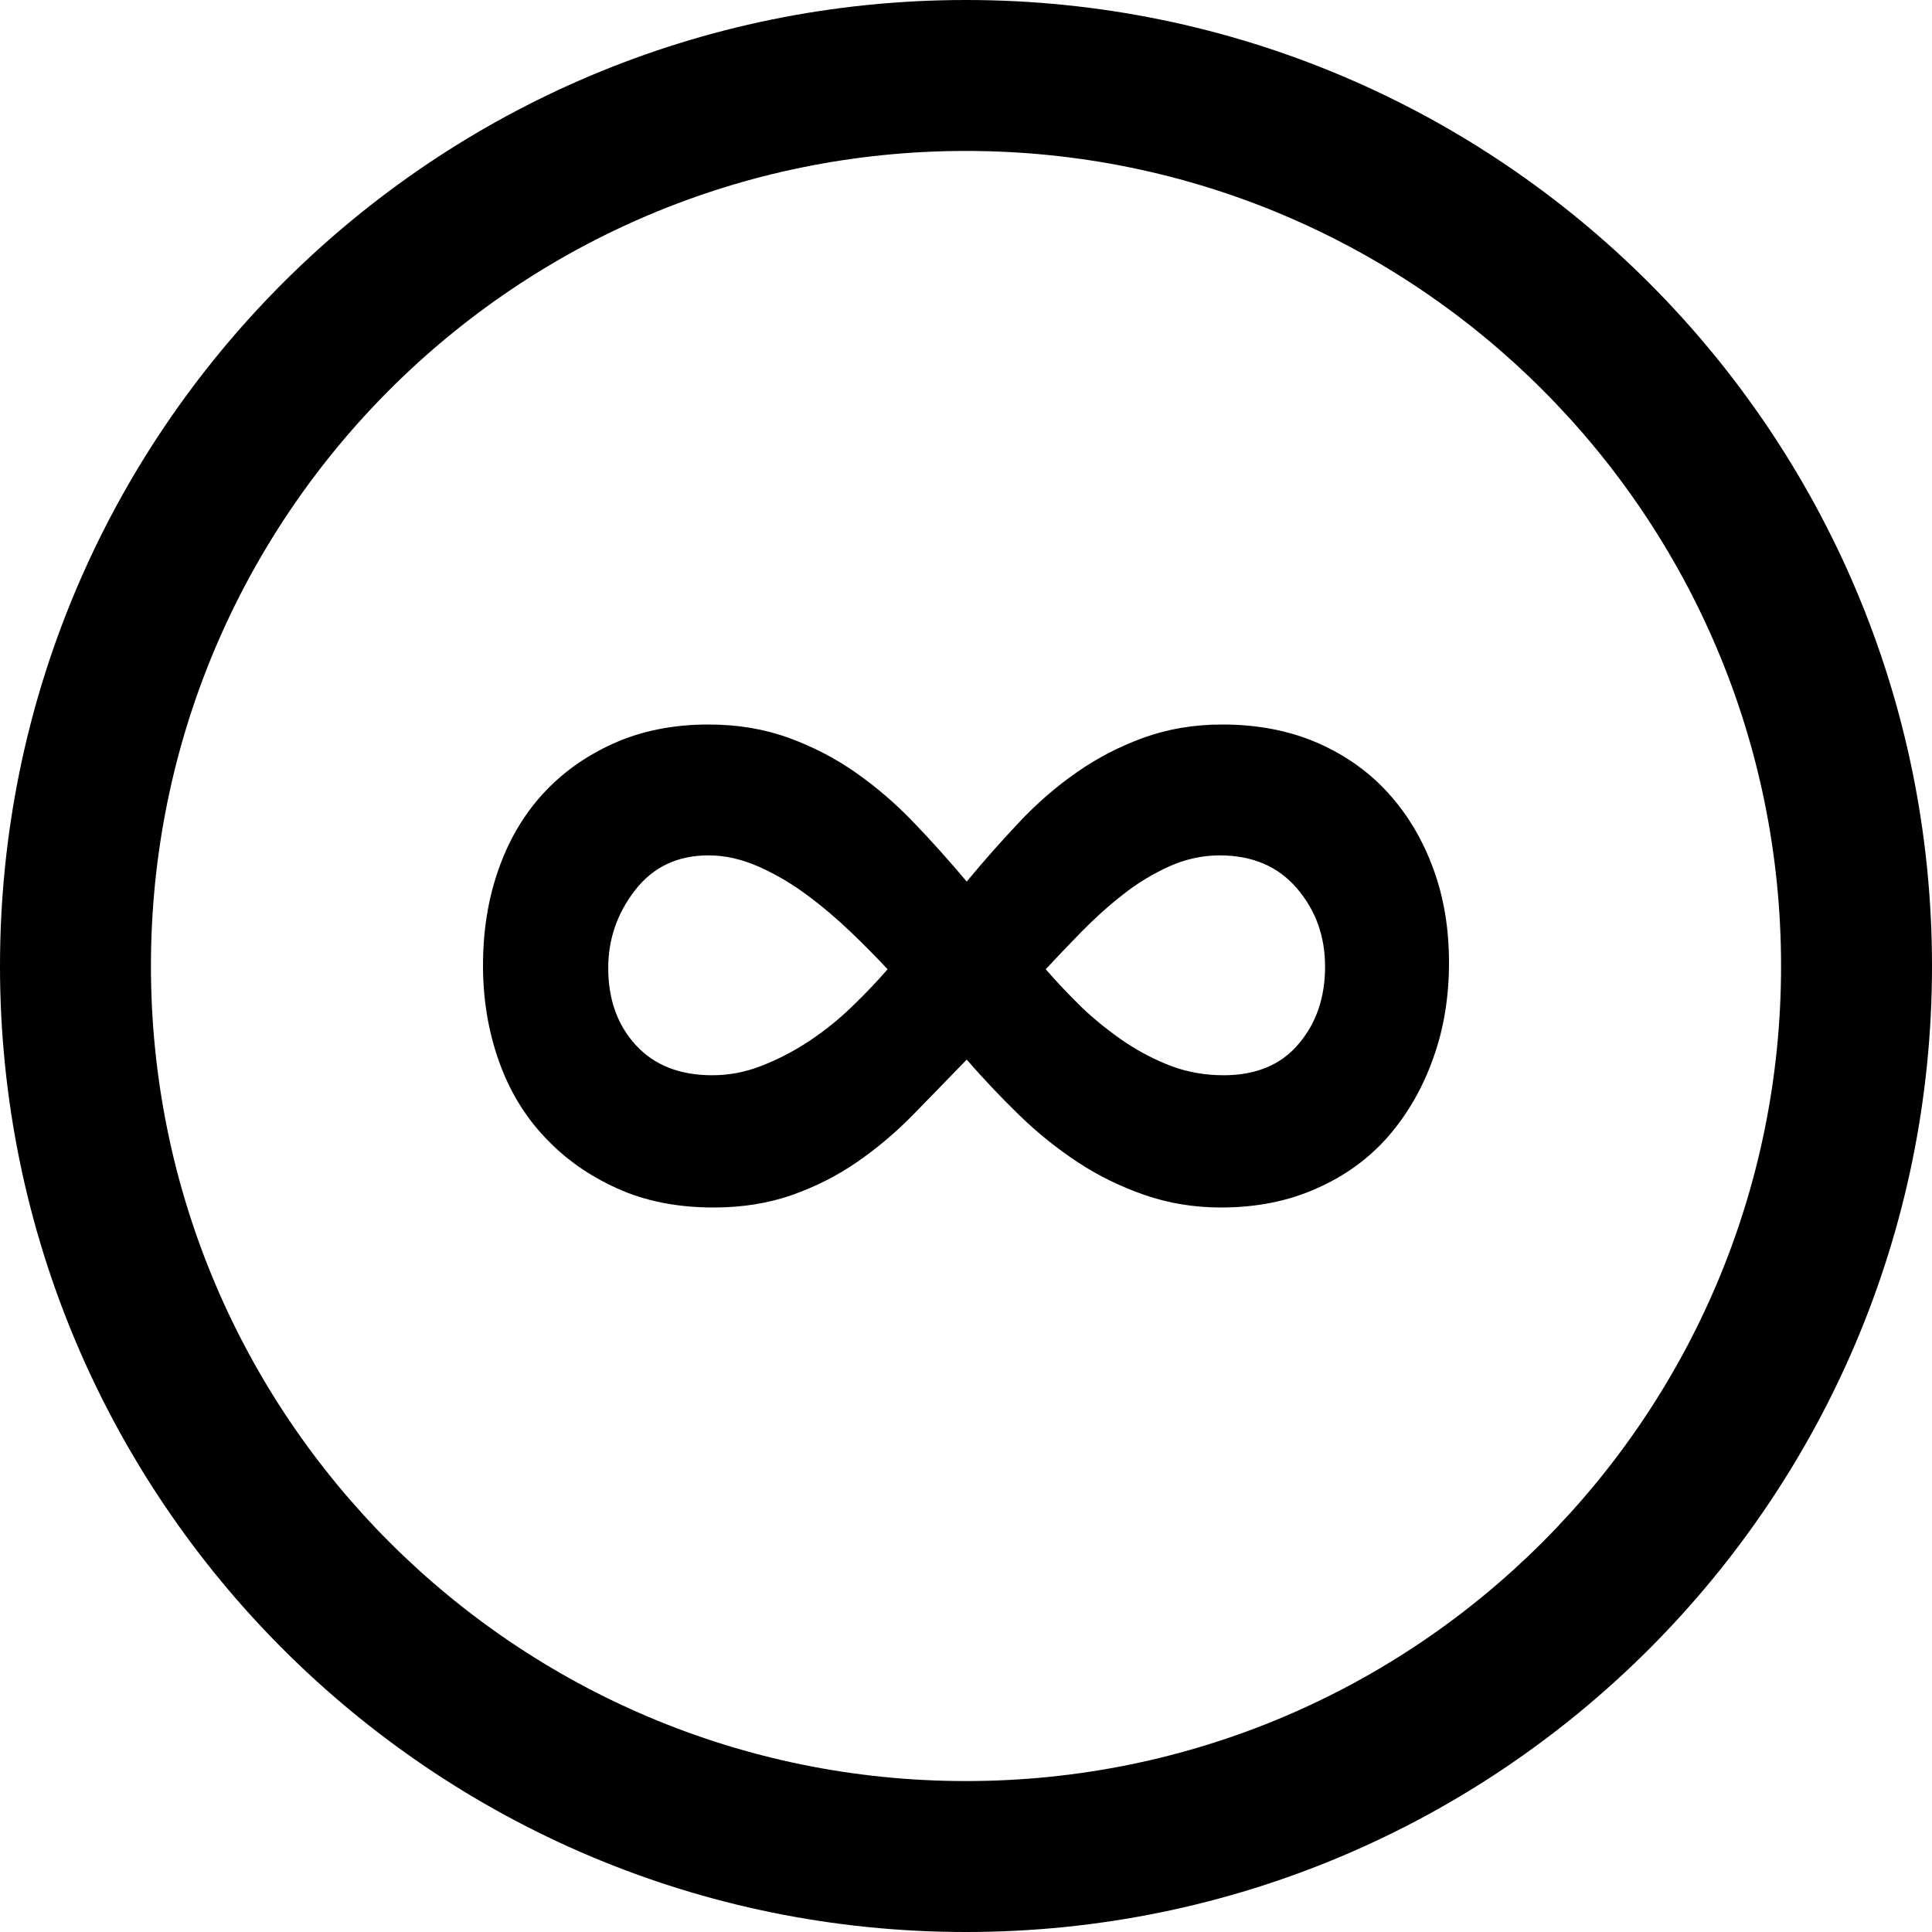 <?xml version="1.0" encoding="utf-8"?>
<!-- Generator: Adobe Illustrator 16.2.1, SVG Export Plug-In . SVG Version: 6.00 Build 0)  -->
<!DOCTYPE svg PUBLIC "-//W3C//DTD SVG 1.1//EN" "http://www.w3.org/Graphics/SVG/1.1/DTD/svg11.dtd">
<svg version="1.1" id="Layer_1" xmlns="http://www.w3.org/2000/svg" xmlns:xlink="http://www.w3.org/1999/xlink" x="0px" y="0px"
	 width="512px" height="512px" viewBox="0 0 512 512" enable-background="new 0 0 512 512" xml:space="preserve">
<g>
	<path d="M256,0C114.609,0,0,114.609,0,256s114.609,256,256,256s256-114.609,256-256S397.391,0,256,0z M256,472
		c-119.297,0-216-96.703-216-216S136.703,40,256,40s216,96.703,216,216S375.297,472,256,472z"/>
	<path d="M367.922,210.203c-5.094-5.641-11.391-10.109-18.828-13.359c-7.453-3.219-15.859-4.844-25.188-4.844
		c-7.438,0-14.344,1.172-20.766,3.469c-6.391,2.328-12.328,5.375-17.781,9.203c-5.484,3.797-10.625,8.266-15.391,13.359
		c-4.781,5.062-9.375,10.281-13.781,15.594c-4.672-5.562-9.375-10.812-14.156-15.781s-9.906-9.375-15.359-13.172
		c-5.484-3.828-11.422-6.875-17.828-9.203c-6.406-2.297-13.438-3.469-21.125-3.469c-9.312,0-17.688,1.688-25.156,5.031
		c-7.438,3.359-13.75,7.875-18.859,13.531c-5.125,5.656-9.016,12.375-11.688,20.125c-2.703,7.75-4.016,16.125-4.016,25.125
		c0,9.047,1.406,17.484,4.188,25.328c2.781,7.875,6.875,14.641,12.234,20.281c5.344,5.719,11.766,10.219,19.203,13.547
		c7.438,3.375,15.938,5.031,25.5,5.031c7.688,0,14.594-1.141,20.781-3.312c6.156-2.188,11.875-5.047,17.109-8.656
		c5.234-3.594,10.172-7.734,14.828-12.469c4.656-4.75,9.438-9.703,14.344-14.75c4.406,5.047,9.062,10,13.969,14.75
		c4.875,4.734,10.047,8.875,15.516,12.469c5.469,3.609,11.375,6.469,17.672,8.656c6.297,2.172,13.016,3.312,20.25,3.312
		c9.266,0,17.75-1.656,25.266-5.031c7.594-3.328,13.969-7.984,19.062-13.828c5.141-5.953,9.094-12.797,11.891-20.703
		c2.828-7.797,4.188-16.312,4.188-25.312c0-9.016-1.359-17.328-4.188-24.969C377.016,222.531,373.062,215.875,367.922,210.203z
		 M225.797,266.75c-3.484,3.391-7.234,6.391-11.188,9.031c-3.953,2.625-8.172,4.859-12.562,6.578
		c-4.438,1.781-8.859,2.594-13.266,2.594c-8.625,0-15.375-2.641-20.266-7.969s-7.328-12.125-7.328-20.453
		c0-7.641,2.375-14.516,7.141-20.656c4.766-6.125,11.234-9.188,19.391-9.188c4.422,0,8.844,1,13.281,2.953
		c4.422,1.953,8.672,4.453,12.734,7.453c4.078,3,7.969,6.312,11.703,9.875c3.734,3.594,7,6.891,9.781,9.891
		C232.438,260.094,229.281,263.391,225.797,266.75z M344.156,276.641c-4.625,5.531-11.297,8.312-19.875,8.312
		c-4.922,0-9.484-0.812-13.812-2.406c-4.312-1.641-8.422-3.766-12.375-6.406c-3.953-2.688-7.734-5.703-11.234-9
		c-3.469-3.391-6.734-6.828-9.734-10.281c2.781-3,5.953-6.297,9.438-9.891c3.5-3.562,7.156-6.875,11-9.875
		c3.797-3,7.906-5.5,12.219-7.453c4.328-1.953,8.812-2.953,13.438-2.953c8.641,0,15.422,2.875,20.422,8.672
		s7.516,12.703,7.516,20.828C351.156,264.281,348.859,271.109,344.156,276.641z"/>
</g>
</svg>
